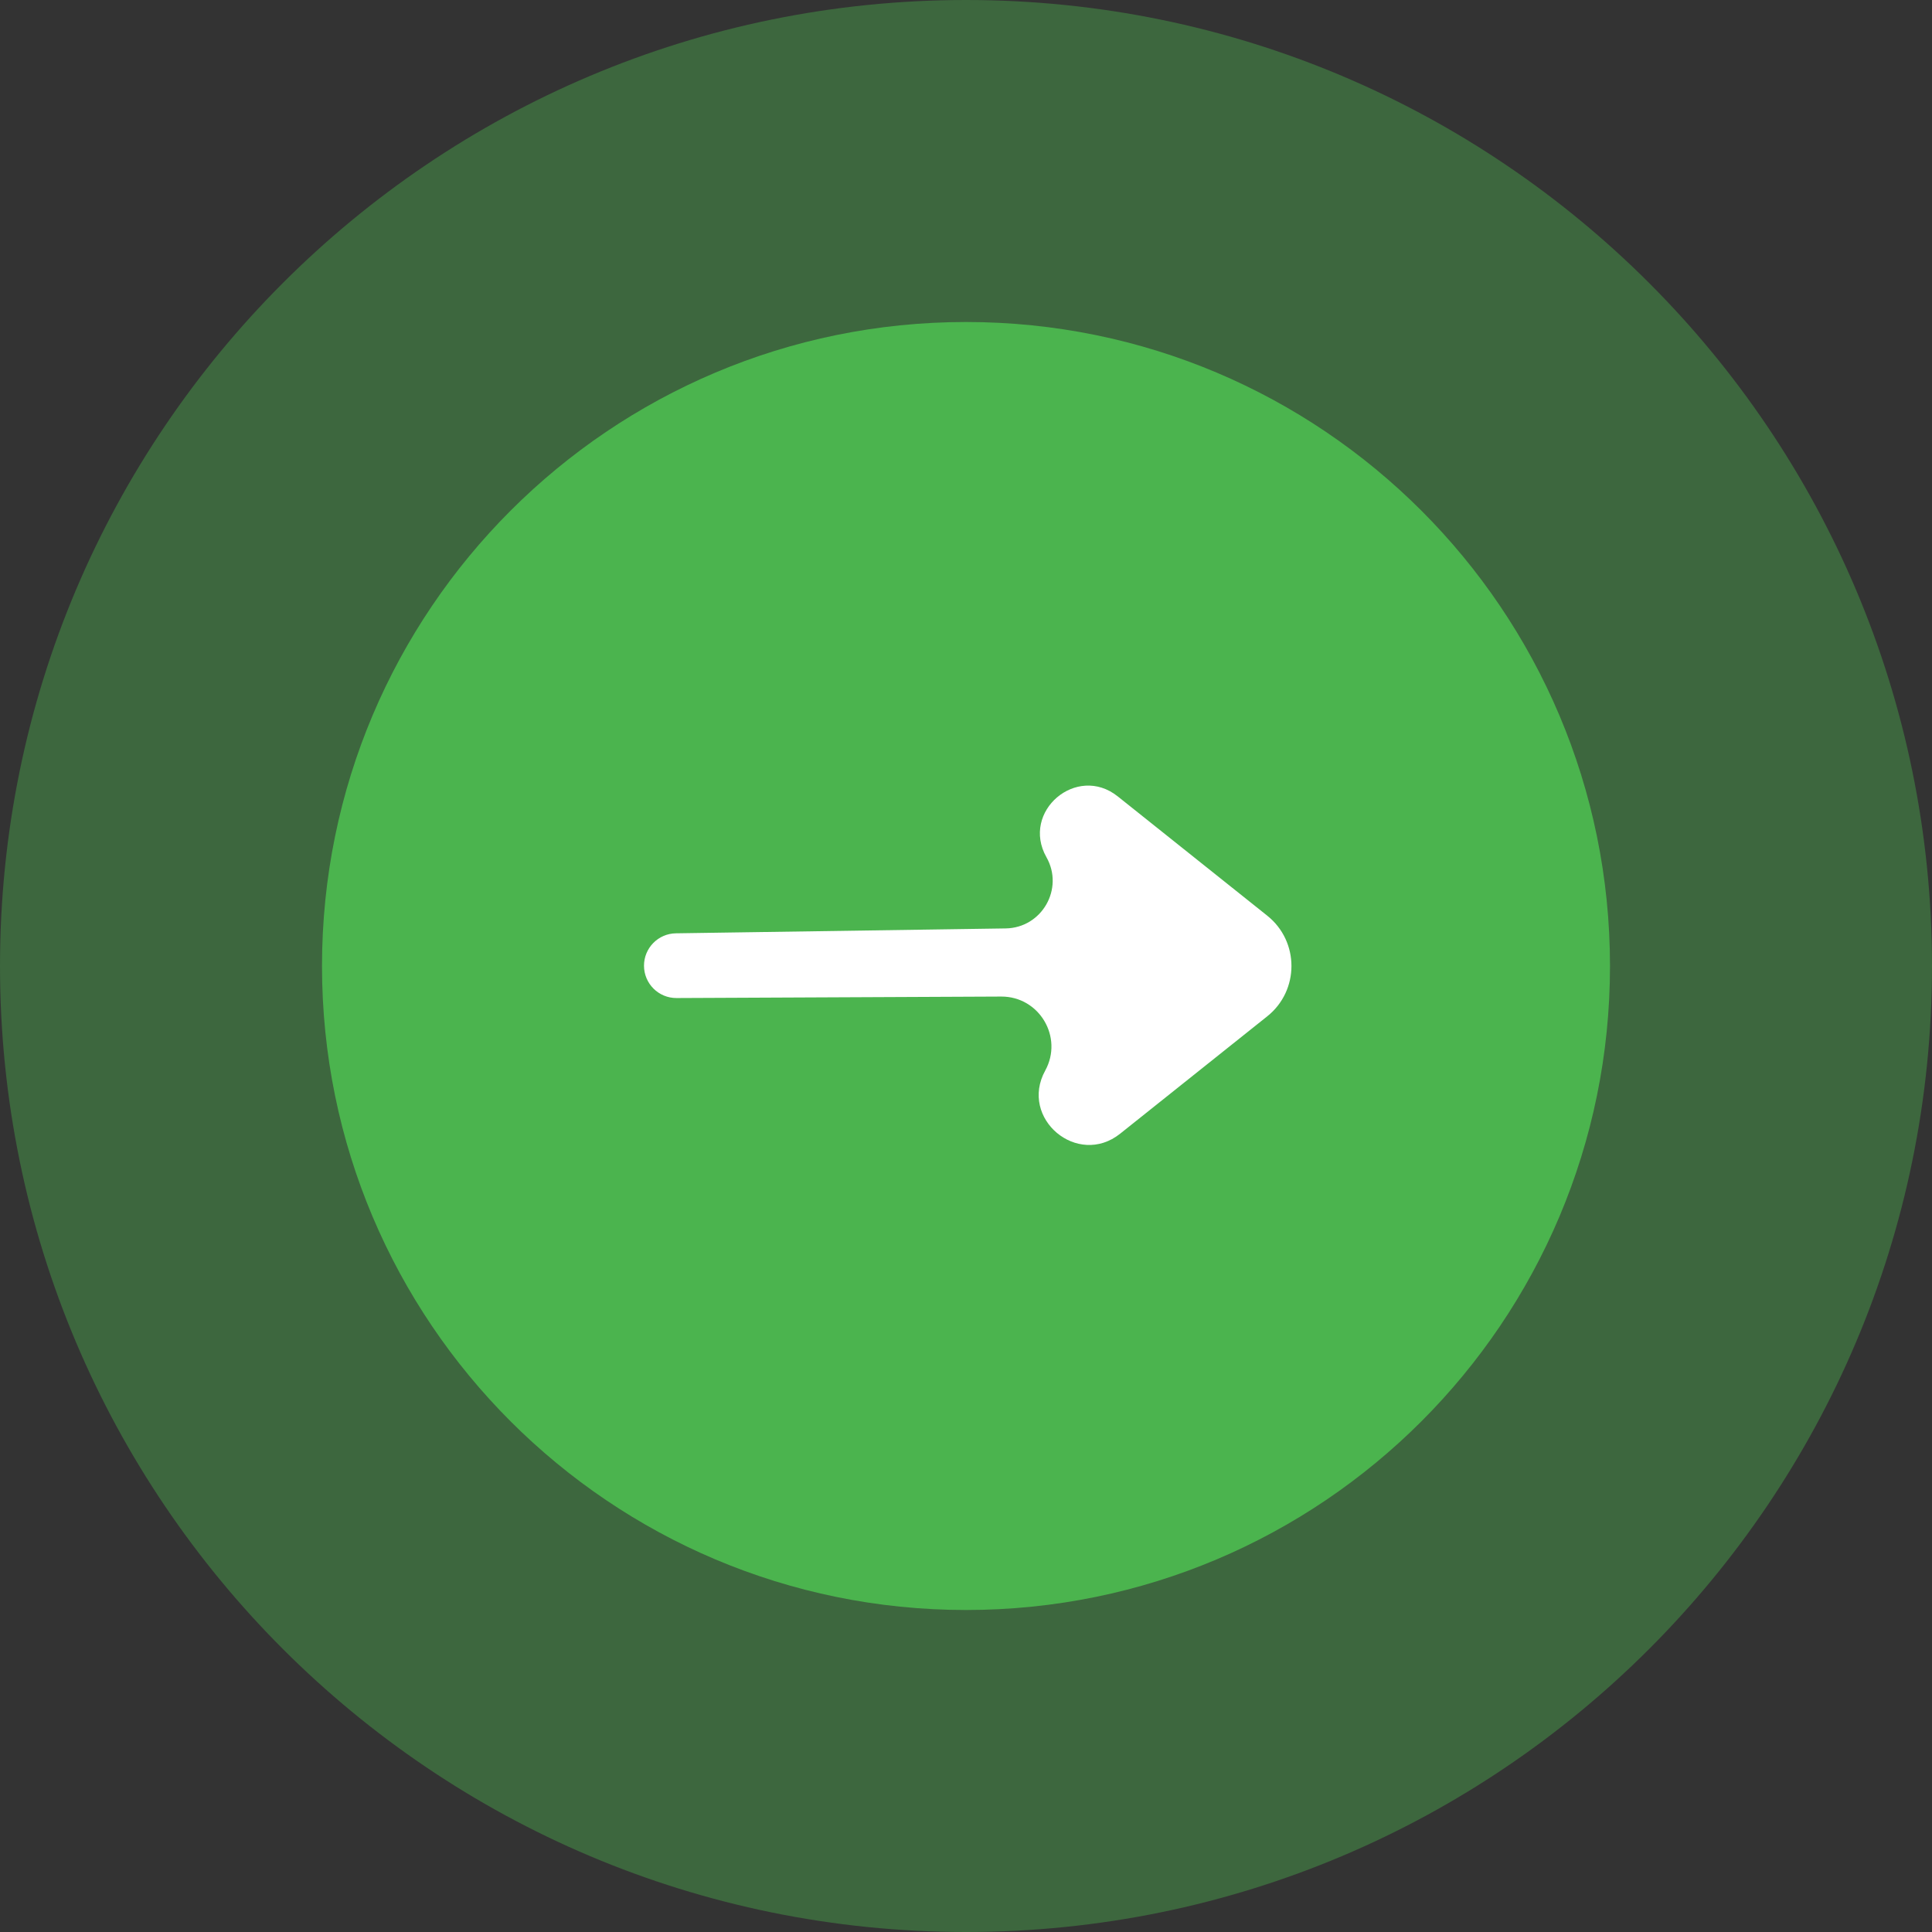 <svg width="60" height="60" viewBox="0 0 60 60" fill="none" xmlns="http://www.w3.org/2000/svg">
<rect x="0" y="0" width="60" height="60" fill="#333333" stroke="none"/>
<path opacity="0.4" fill-rule="evenodd" clip-rule="evenodd" d="M30 60C46.569 60 60 46.569 60 30C60 13.431 46.569 0 30 0C13.431 0 0 13.431 0 30C0 46.569 13.431 60 30 60Z" fill="#4BB44E"/>
<path fill-rule="evenodd" clip-rule="evenodd" d="M30 50C41.046 50 50 41.046 50 30C50 18.954 41.046 10 30 10C18.954 10 10 18.954 10 30C10 41.046 18.954 50 30 50Z" fill="#4BB44E"/>
<path fill-rule="evenodd" clip-rule="evenodd" d="M32.498 26.621C31.696 25.202 33.439 23.716 34.713 24.733L39.355 28.437C40.358 29.237 40.358 30.763 39.355 31.563L34.788 35.207C33.462 36.265 31.644 34.734 32.46 33.248C33.029 32.211 32.276 30.944 31.093 30.949L21.01 30.995C20.453 30.998 20 30.547 20 29.99C20 29.441 20.441 28.993 20.99 28.985L31.23 28.833C32.356 28.817 33.053 27.601 32.498 26.621Z" fill="white"/>
</svg>
